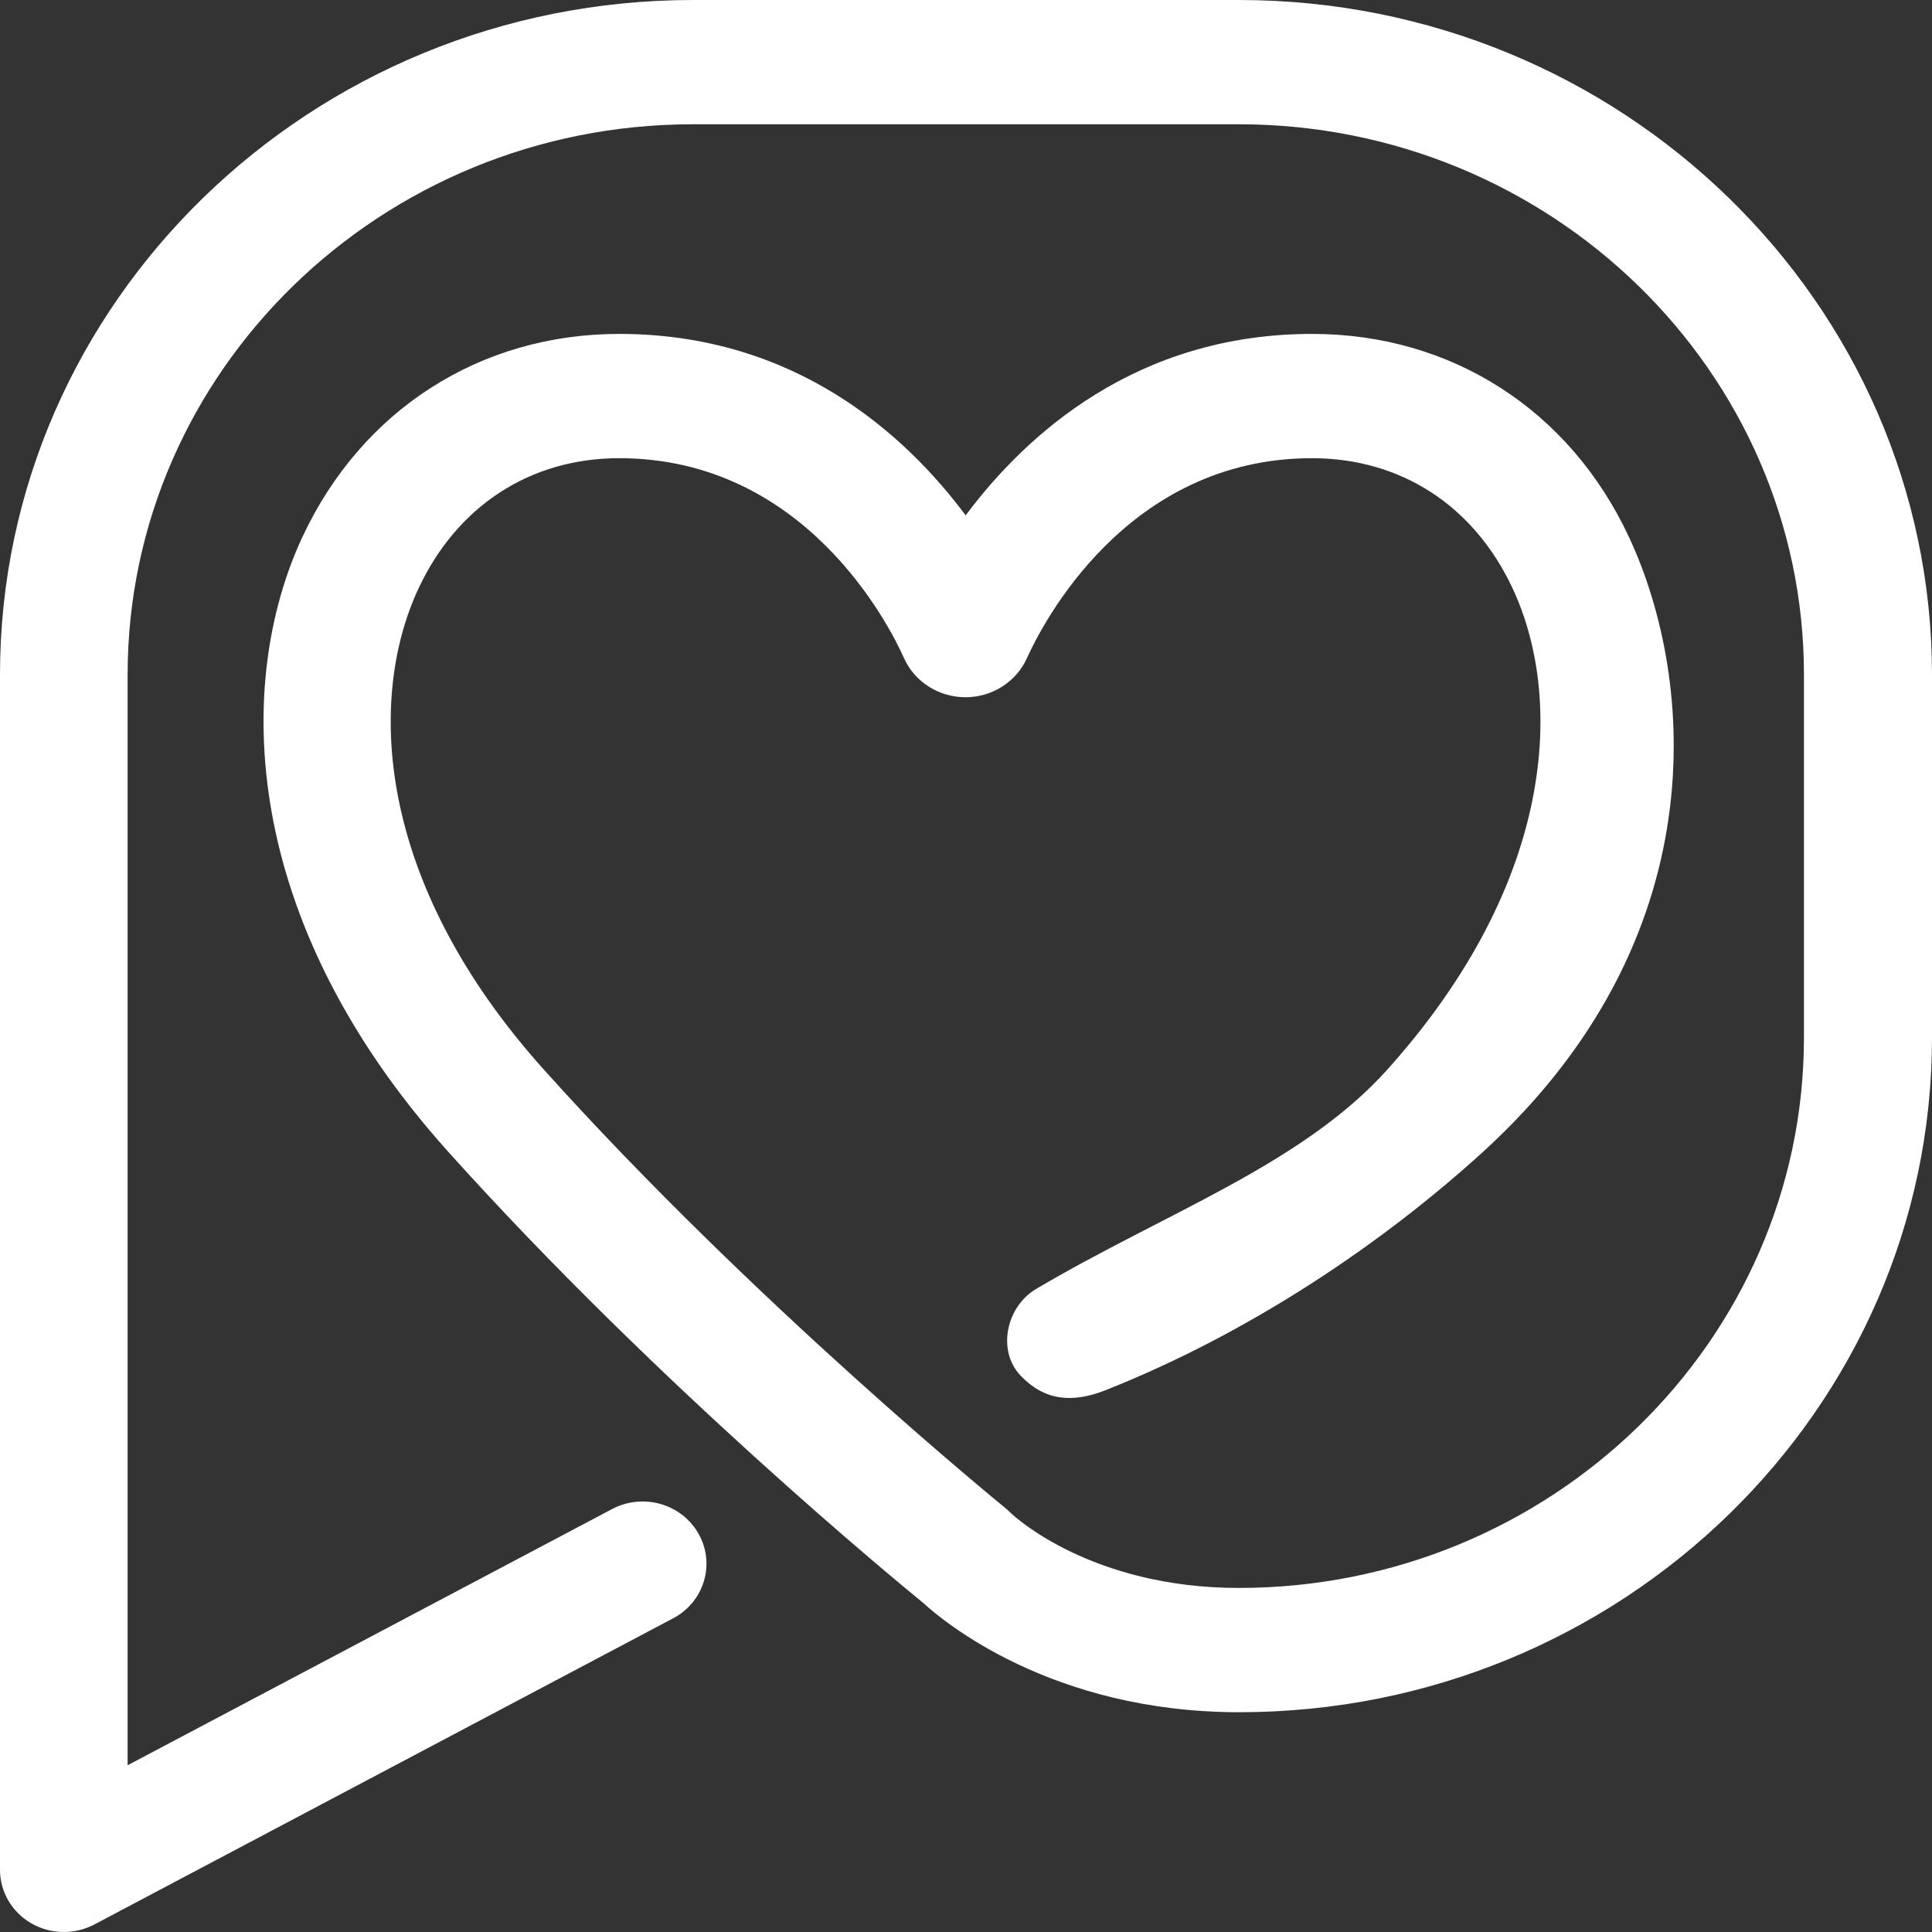 <svg width="144" height="144" viewBox="0 0 144 144" fill="none" xmlns="http://www.w3.org/2000/svg">
<rect x="0" y="0" width="144" height="144" fill="#333333" stroke="none"/>
<g clip-path="url(#clip0_14676_46828)">
<path d="M92.348 0H51.652C23.162 0 0 22.556 0 50.285V139.368C0 141.005 0.888 142.518 2.331 143.352C3.076 143.784 3.916 144 4.756 144C5.533 144 6.31 143.815 7.023 143.444L50.161 120.625C52.476 119.406 53.332 116.596 52.08 114.342C50.827 112.087 47.942 111.254 45.627 112.473L9.512 131.572V50.285C9.512 27.667 28.41 9.263 51.636 9.263H92.332C115.558 9.263 134.456 27.667 134.456 50.285V77.334C134.456 99.952 115.558 118.356 92.332 118.356C81.298 118.356 75.559 112.983 75.353 112.782C75.242 112.674 75.115 112.566 75.004 112.458C74.814 112.304 56.17 97.127 40.554 79.743C27.887 65.647 27.411 51.983 31.184 43.878C34.07 37.702 39.523 34.151 46.15 34.151C59.975 34.151 66.269 46.564 67.379 49.05C68.171 50.825 69.979 51.968 71.96 51.968C73.942 51.968 75.749 50.825 76.542 49.05C77.668 46.564 83.946 34.151 97.786 34.151C104.413 34.151 109.867 37.687 112.752 43.878C116.525 51.968 116.05 65.647 103.383 79.743C97.025 86.814 86.799 90.411 77.24 96.062C74.988 97.389 74.291 100.678 76.082 102.546C77.874 104.414 79.935 104.584 82.376 103.627C93.284 99.304 103.145 92.588 110.548 85.841C127.877 70.031 126.418 50.779 121.424 40.049C117.001 30.554 108.17 24.888 97.802 24.888C84.707 24.888 76.479 32.376 71.976 38.412C67.474 32.376 59.246 24.888 46.15 24.888C35.782 24.888 26.951 30.554 22.528 40.049C17.534 50.779 17.772 68.426 33.404 85.841C49.004 103.21 66.935 117.939 68.805 119.467C70.248 120.795 78.334 127.619 92.364 127.619C120.838 127.619 144 105.063 144 77.334V50.285C143.984 22.556 120.822 0 92.348 0Z" fill="white"/>
</g>
<defs>
<clipPath id="clip0_14676_46828">
<rect width="144" height="144" fill="white"/>
</clipPath>
</defs>
</svg>
